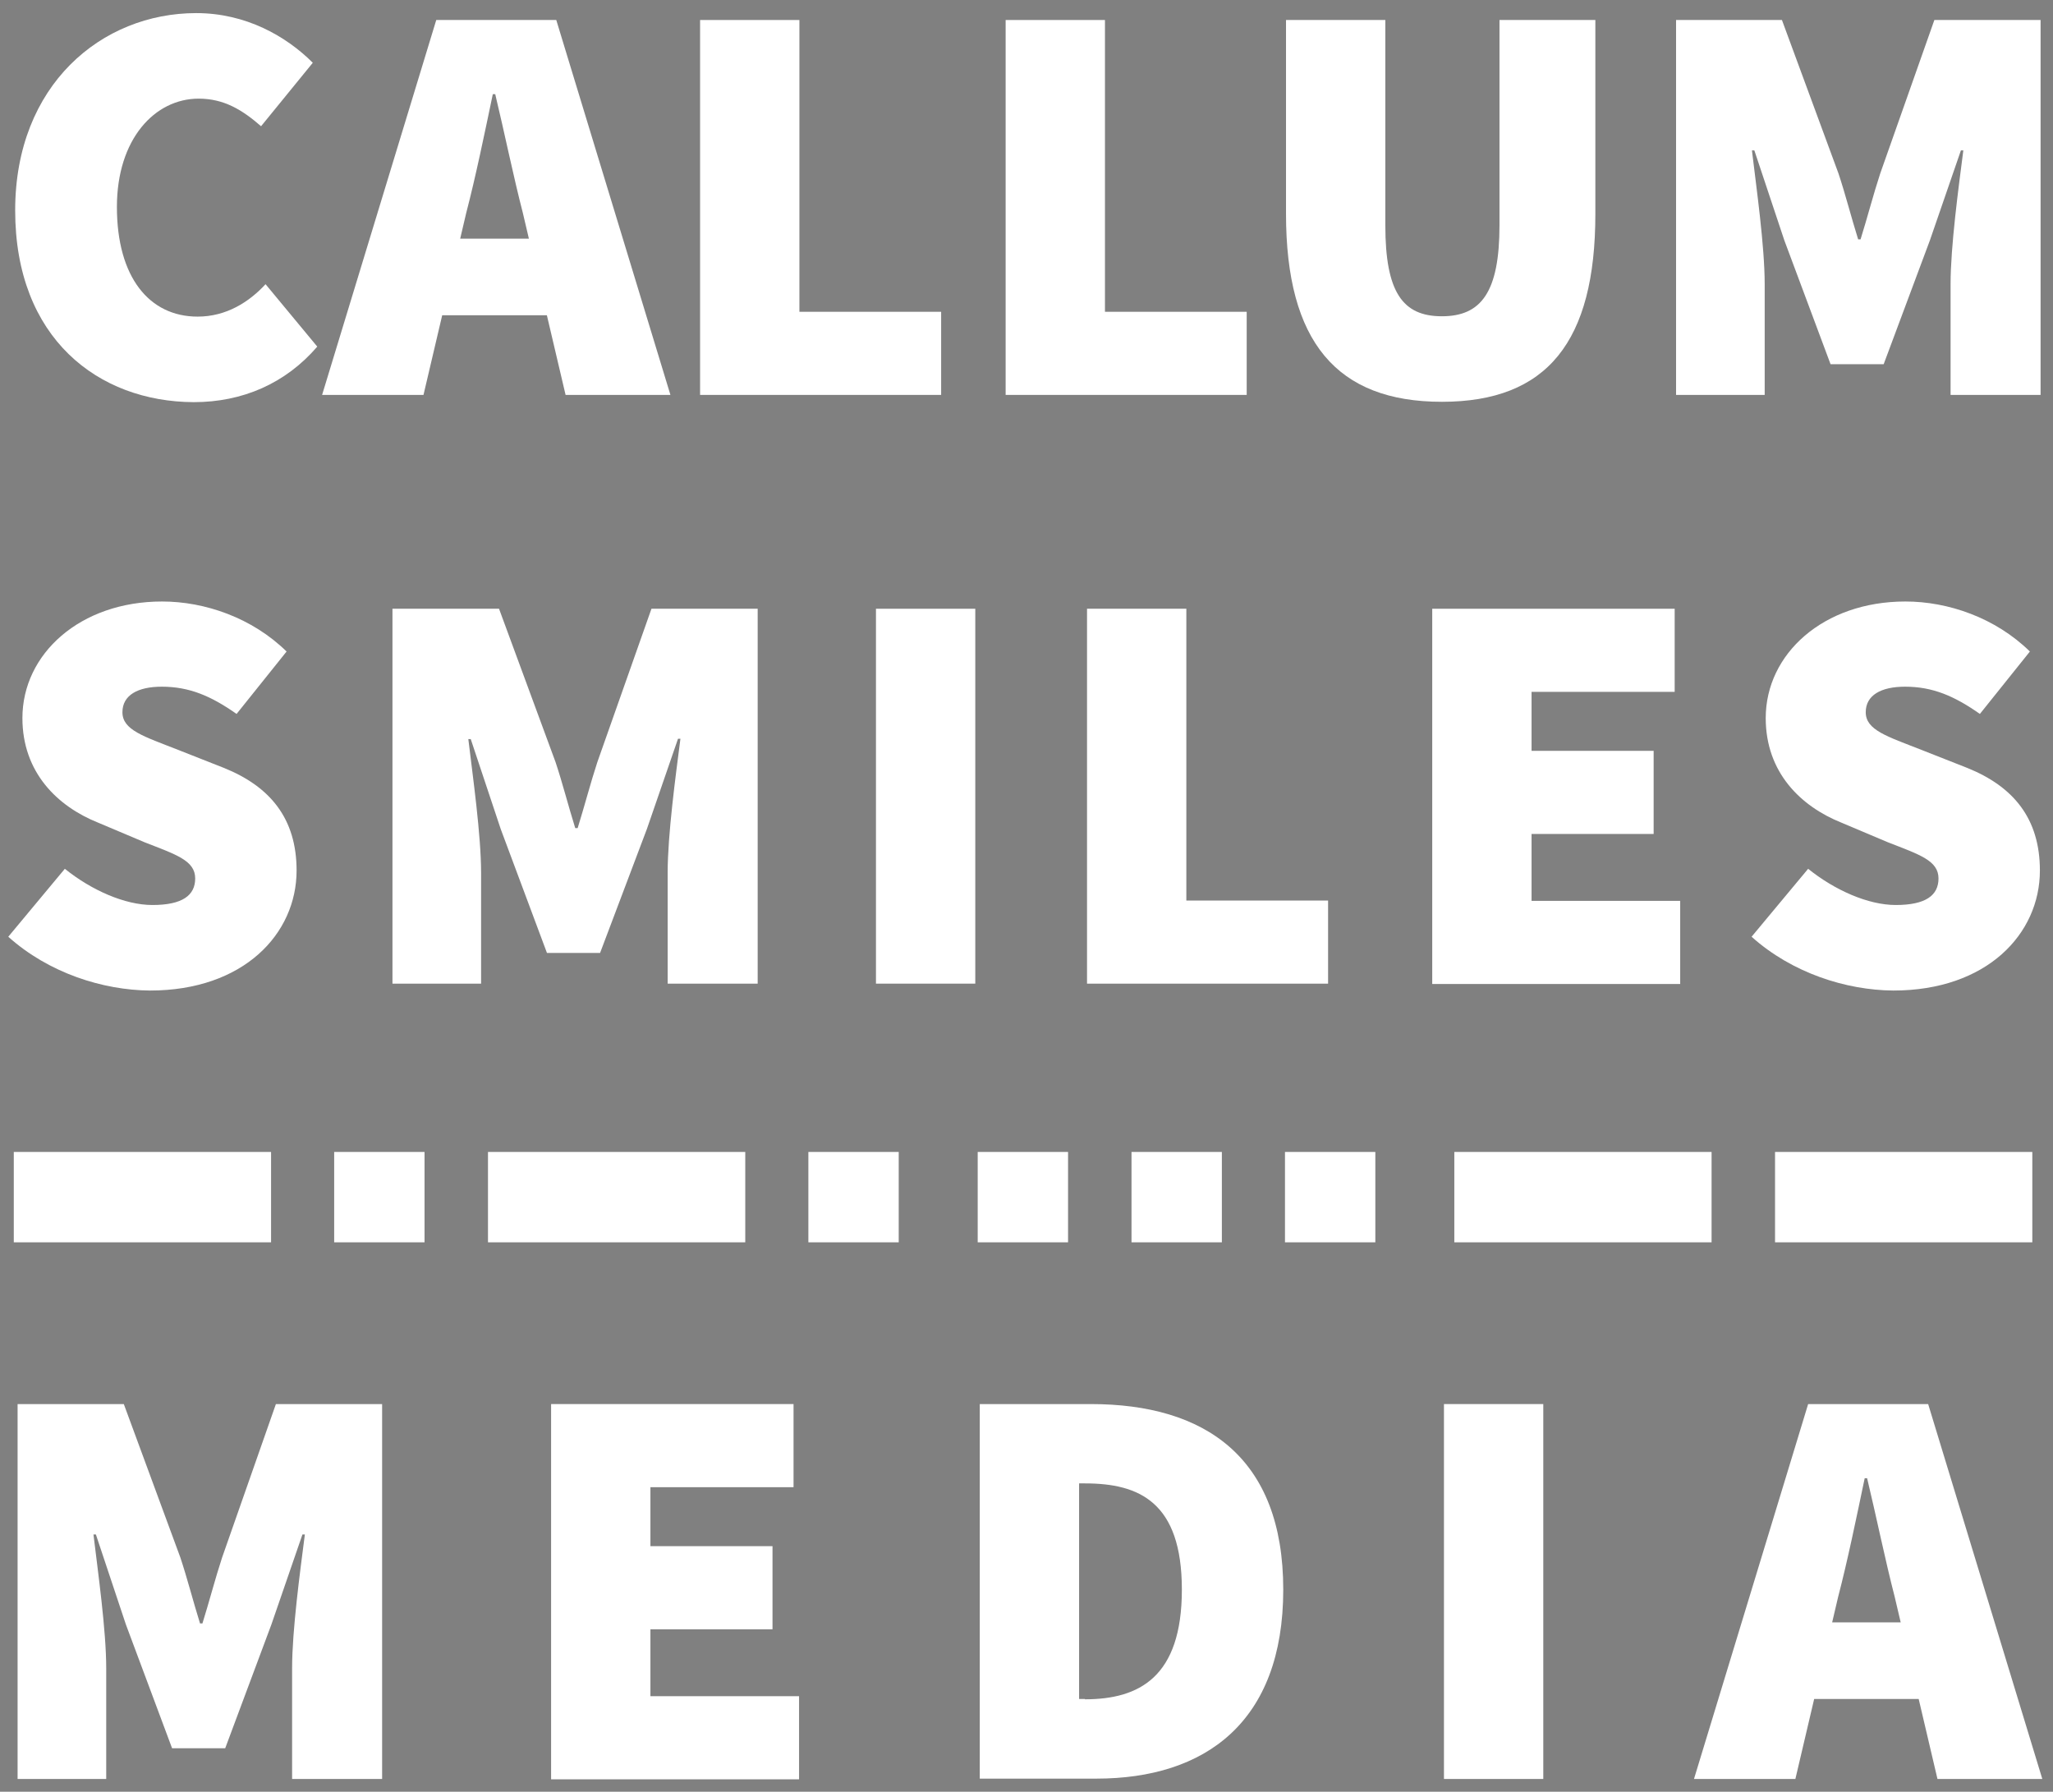 <?xml version="1.0" encoding="utf-8"?>
<svg version="1.1" xmlns="http://www.w3.org/2000/svg" viewBox="0 0 595.3 519.5">
<rect x="0" y="0" width="595.3" height="519.5" fill="#808080" stroke="none"/>
<style type="text/css">
	.st0{fill:#FFFFFF;}
</style>
<path class="st0" d="M4.4,61c0-36.4,25.1-57.2,52.5-57.2c14.4,0,26.1,6.7,33.8,14.4l-15,18.4c-5.4-4.7-10.7-8-18.1-8
	c-12.7,0-23.7,11.7-23.7,31.4c0,20.4,9.4,31.8,23.4,31.8c8.4,0,15-4.3,19.7-9.4l15,18.1c-9.2,10.7-21.7,16.1-35.8,16.1
	C28.5,116.5,4.4,98.1,4.4,61z"/>
<path class="st0" d="M126.5,5.8h34.8l33.1,108.7h-30.4l-12.4-52.8c-2.7-10.4-5.4-23.6-8-34.4h-0.7c-2.3,11-5,24.1-7.7,34.4
	l-12.4,52.8H93.4L126.5,5.8z M117.1,69.2h53.2v22.2h-53.2V69.2z"/>
<path class="st0" d="M203,5.8h28.8v84.6h41.1v24.1H203V5.8z"/>
<path class="st0" d="M291.6,5.8h28.8v84.6h41.1v24.1h-69.9V5.8z"/>
<path class="st0" d="M372.9,62V5.8h28.8v59.5c0,19.4,5,26.4,16.4,26.4c11.4,0,16.7-7,16.7-26.4V5.8h27.8V62
	c0,37.1-14,54.5-44.5,54.5C387.6,116.5,372.9,99.1,372.9,62z"/>
<path class="st0" d="M485.9,5.8h30.8l16.4,44.5c2,6,3.7,12.7,5.7,19.1h0.7c2-6.4,3.7-13,5.7-19.1l15.7-44.5h30.8v108.7h-26.1V82.4
	c0-11,2.3-27.9,3.7-38.8h-0.7l-9,26.1l-13.4,35.9h-15.4l-13.4-35.9l-8.7-26.1H508c1.3,10.9,3.7,27.8,3.7,38.8v32.1h-25.7V5.8z"/>
<path class="st0" d="M2.4,271.6l16.4-19.7c7.7,6.2,17.4,10.5,25.4,10.5c8.7,0,12.4-2.8,12.4-7.7c0-5.2-5.5-6.9-14.7-10.5l-13.5-5.7
	c-11.7-4.7-21.9-14.5-21.9-30.3c0-18.6,16.7-33.8,40.5-33.8c12.4,0,26.1,4.7,36.1,14.5L68.6,207c-7.4-5.2-13.7-7.9-21.7-7.9
	c-7,0-11.4,2.5-11.4,7.4c0,5.2,6.2,7,16.1,10.9l13.2,5.2c13.5,5.4,21.2,14.7,21.2,29.8c0,18.4-15.4,34.8-42.5,34.8
	C29.8,287.1,14.1,282.1,2.4,271.6z"/>
<path class="st0" d="M113.9,176.5h30.8l16.4,44.5c2,6,3.7,12.7,5.7,19.1h0.7c2-6.4,3.7-13,5.7-19.1l15.7-44.5h30.8v108.7h-26.1V253
	c0-11,2.3-27.9,3.7-38.8h-0.7l-9,26.1L174,276.3h-15.4l-13.4-35.9l-8.7-26.1h-0.7c1.3,10.9,3.7,27.8,3.7,38.8v32.1h-25.7V176.5z"/>
<path class="st0" d="M254,176.5h28.8v108.7H254V176.5z"/>
<path class="st0" d="M315.3,176.5H344v84.6h41.1v24.1h-69.9V176.5z"/>
<path class="st0" d="M415.4,176.5h70.2v24.1h-41.5v17.1h35.4v24.1h-35.4v19.4h43.1v24.1h-71.9V176.5z"/>
<path class="st0" d="M507.9,271.6l16.4-19.7c7.7,6.2,17.4,10.5,25.4,10.5c8.7,0,12.4-2.8,12.4-7.7c0-5.2-5.5-6.9-14.7-10.5
	l-13.5-5.7c-11.7-4.7-21.9-14.5-21.9-30.3c0-18.6,16.7-33.8,40.5-33.8c12.4,0,26.1,4.7,36.1,14.5L574.1,207
	c-7.4-5.2-13.7-7.9-21.7-7.9c-7,0-11.4,2.5-11.4,7.4c0,5.2,6.2,7,16.1,10.9l13.2,5.2c13.5,5.4,21.2,14.7,21.2,29.8
	c0,18.4-15.4,34.8-42.5,34.8C535.3,287.1,519.6,282.1,507.9,271.6z"/>
<path class="st0" d="M5.1,407.1h30.8l16.4,44.5c2,6,3.7,12.7,5.7,19.1h0.7c2-6.4,3.7-13,5.7-19.1L80,407.1h30.8v108.7H84.7v-32.1
	c0-11,2.3-27.9,3.7-38.8h-0.7l-9,26.1l-13.4,35.9H49.9l-13.4-35.9l-8.7-26.1h-0.7c1.3,10.9,3.7,27.8,3.7,38.8v32.1H5.1V407.1z"/>
<path class="st0" d="M159.9,407.1h70.2v24.1h-41.5v17.1h35.4v24.1h-35.4v19.4h43.1v24.1h-71.9V407.1z"/>
<path class="st0" d="M284.2,407.1h32.1c33.1,0,55.8,15.4,55.8,53.8c0,38.5-22.7,54.8-54.2,54.8h-33.8V407.1z M314.6,492.7
	c15.7,0,28.1-6.4,28.1-31.8c0-25.4-12.4-30.8-28.1-30.8h-1.7v62.5H314.6z"/>
<path class="st0" d="M418.7,407.1h28.8v108.7h-28.8V407.1z"/>
<path class="st0" d="M524.3,407.1h34.8l33.1,108.7h-30.4l-12.4-52.8c-2.7-10.4-5.4-23.6-8-34.4h-0.7c-2.3,11-5,24.1-7.7,34.4
	l-12.4,52.8h-29.4L524.3,407.1z M514.9,470.4h53.2v22.2h-53.2V470.4z"/>
<rect x="131.6" y="683.6" width="26.2" height="26.2"/>
<rect x="385" y="651.8" width="52.4" height="26.2"/>
<rect x="234.4" y="334" class="st0" width="26.2" height="26.2"/>
<rect x="141.5" y="334" class="st0" width="74.6" height="26.2"/>
<g>
	<rect x="283.5" y="334" class="st0" width="26.2" height="26.2"/>
	<rect x="372.6" y="334" class="st0" width="26.2" height="26.2"/>
	<rect x="328.1" y="334" class="st0" width="26.2" height="26.2"/>
</g>
<rect x="96.9" y="334" class="st0" width="26.2" height="26.2"/>
<rect x="4" y="334" class="st0" width="74.6" height="26.2"/>
<rect x="514.7" y="334" class="st0" width="74.6" height="26.2"/>
<rect x="421.7" y="334" class="st0" width="74.6" height="26.2"/>
</svg>
